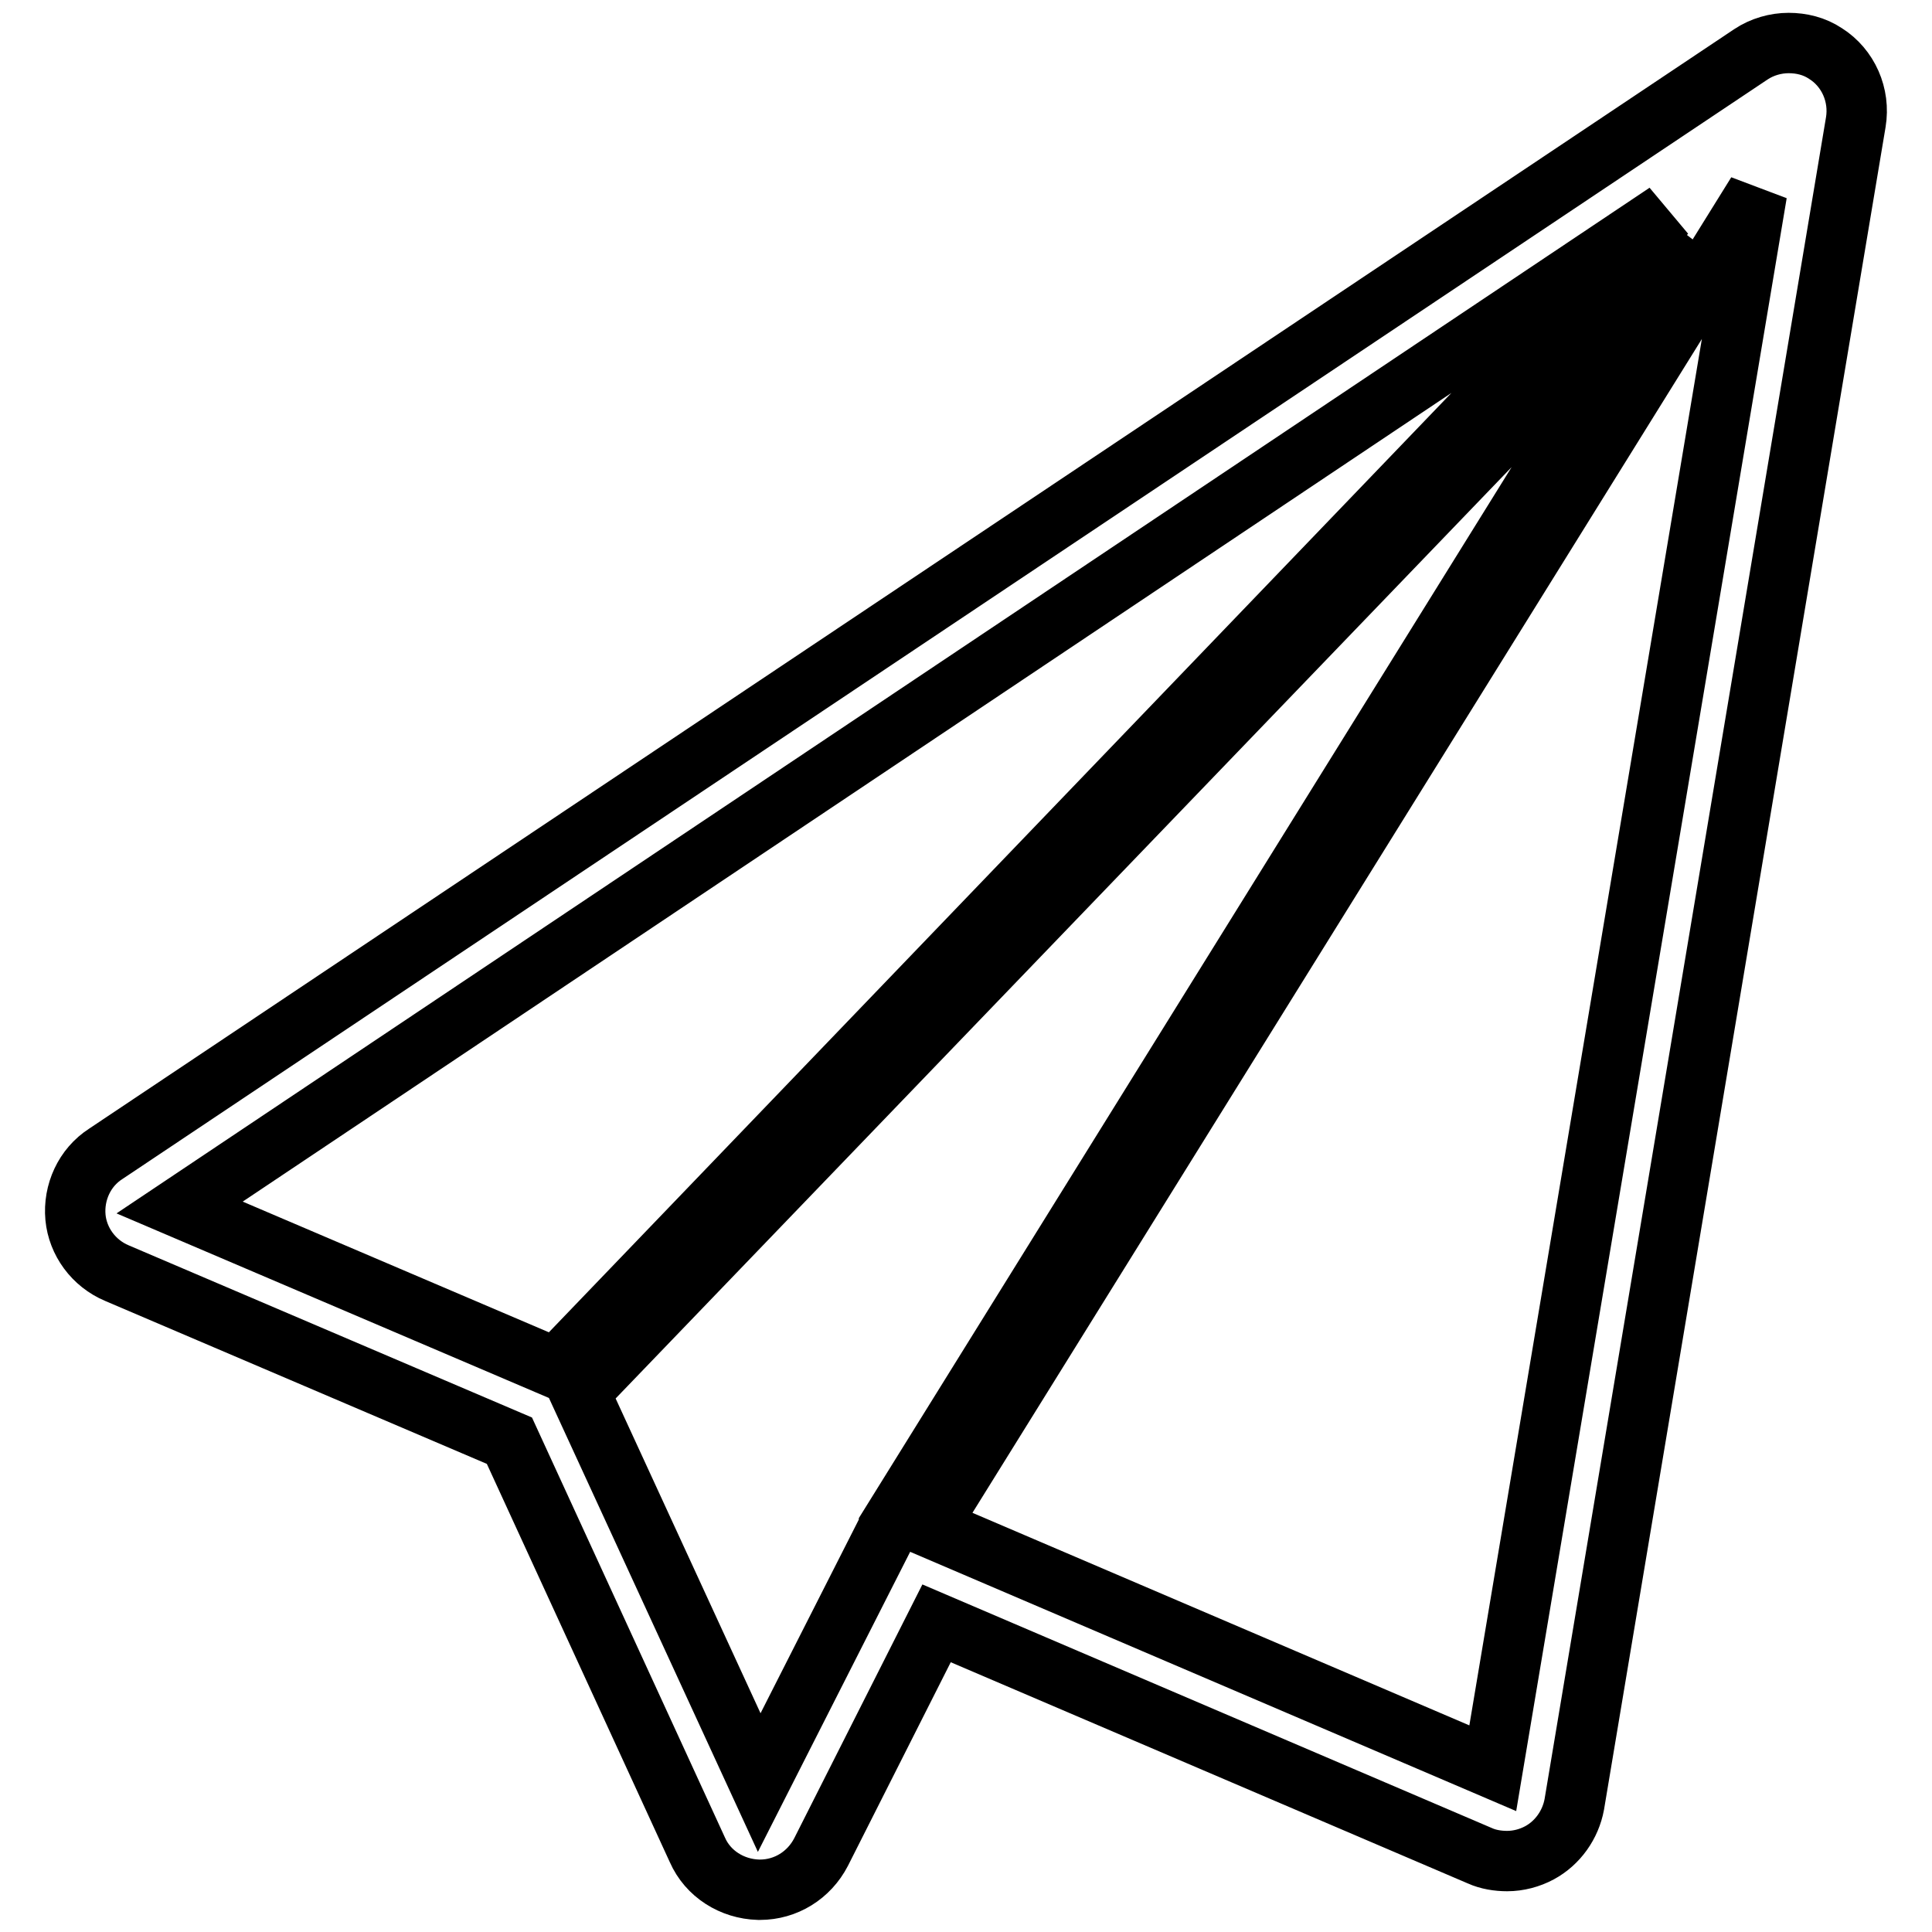 <?xml version="1.0" encoding="utf-8"?>
<!-- Svg Vector Icons : http://www.onlinewebfonts.com/icon -->
<!DOCTYPE svg PUBLIC "-//W3C//DTD SVG 1.1//EN" "http://www.w3.org/Graphics/SVG/1.1/DTD/svg11.dtd">
<svg version="1.1" xmlns="http://www.w3.org/2000/svg" xmlns:xlink="http://www.w3.org/1999/xlink" x="0px" y="0px" viewBox="0 0 256 256" enable-background="new 0 0 256 256" xml:space="preserve">
<g> <path stroke-width="8" fill-opacity="0" stroke="#000000"  d="M15.5,168.7l52,22.2l24.9,54.2c1.4,3.2,4.6,5.2,8.1,5.3h0.2c3.4,0,6.5-1.9,8.1-5l15.3-30.3l72,30.8 c1.1,0.5,2.4,0.7,3.6,0.7c1.5,0,3-0.4,4.3-1.1c2.4-1.3,4.1-3.7,4.6-6.4l37.3-222.9c0.6-3.6-1-7.2-4-9.1c-1.5-1-3.2-1.4-4.9-1.4 c-1.7,0-3.5,0.5-5,1.5L14,152.9c-2.8,1.8-4.3,5.1-4,8.4C10.3,164.5,12.4,167.4,15.5,168.7L15.5,168.7z M232.8,25.6l-35,208.7 l-74.8-32L232.8,25.6z M117.8,202.3C117.8,202.3,117.8,202.3,117.8,202.3c0,0.1-0.1,0.1-0.1,0.2l-17.1,33.7l-23.8-51.7L223.7,31.8 L117.8,202.3z M220.8,28.2L73.7,181.3L23.8,160L220.8,28.2z"/></g>
</svg>